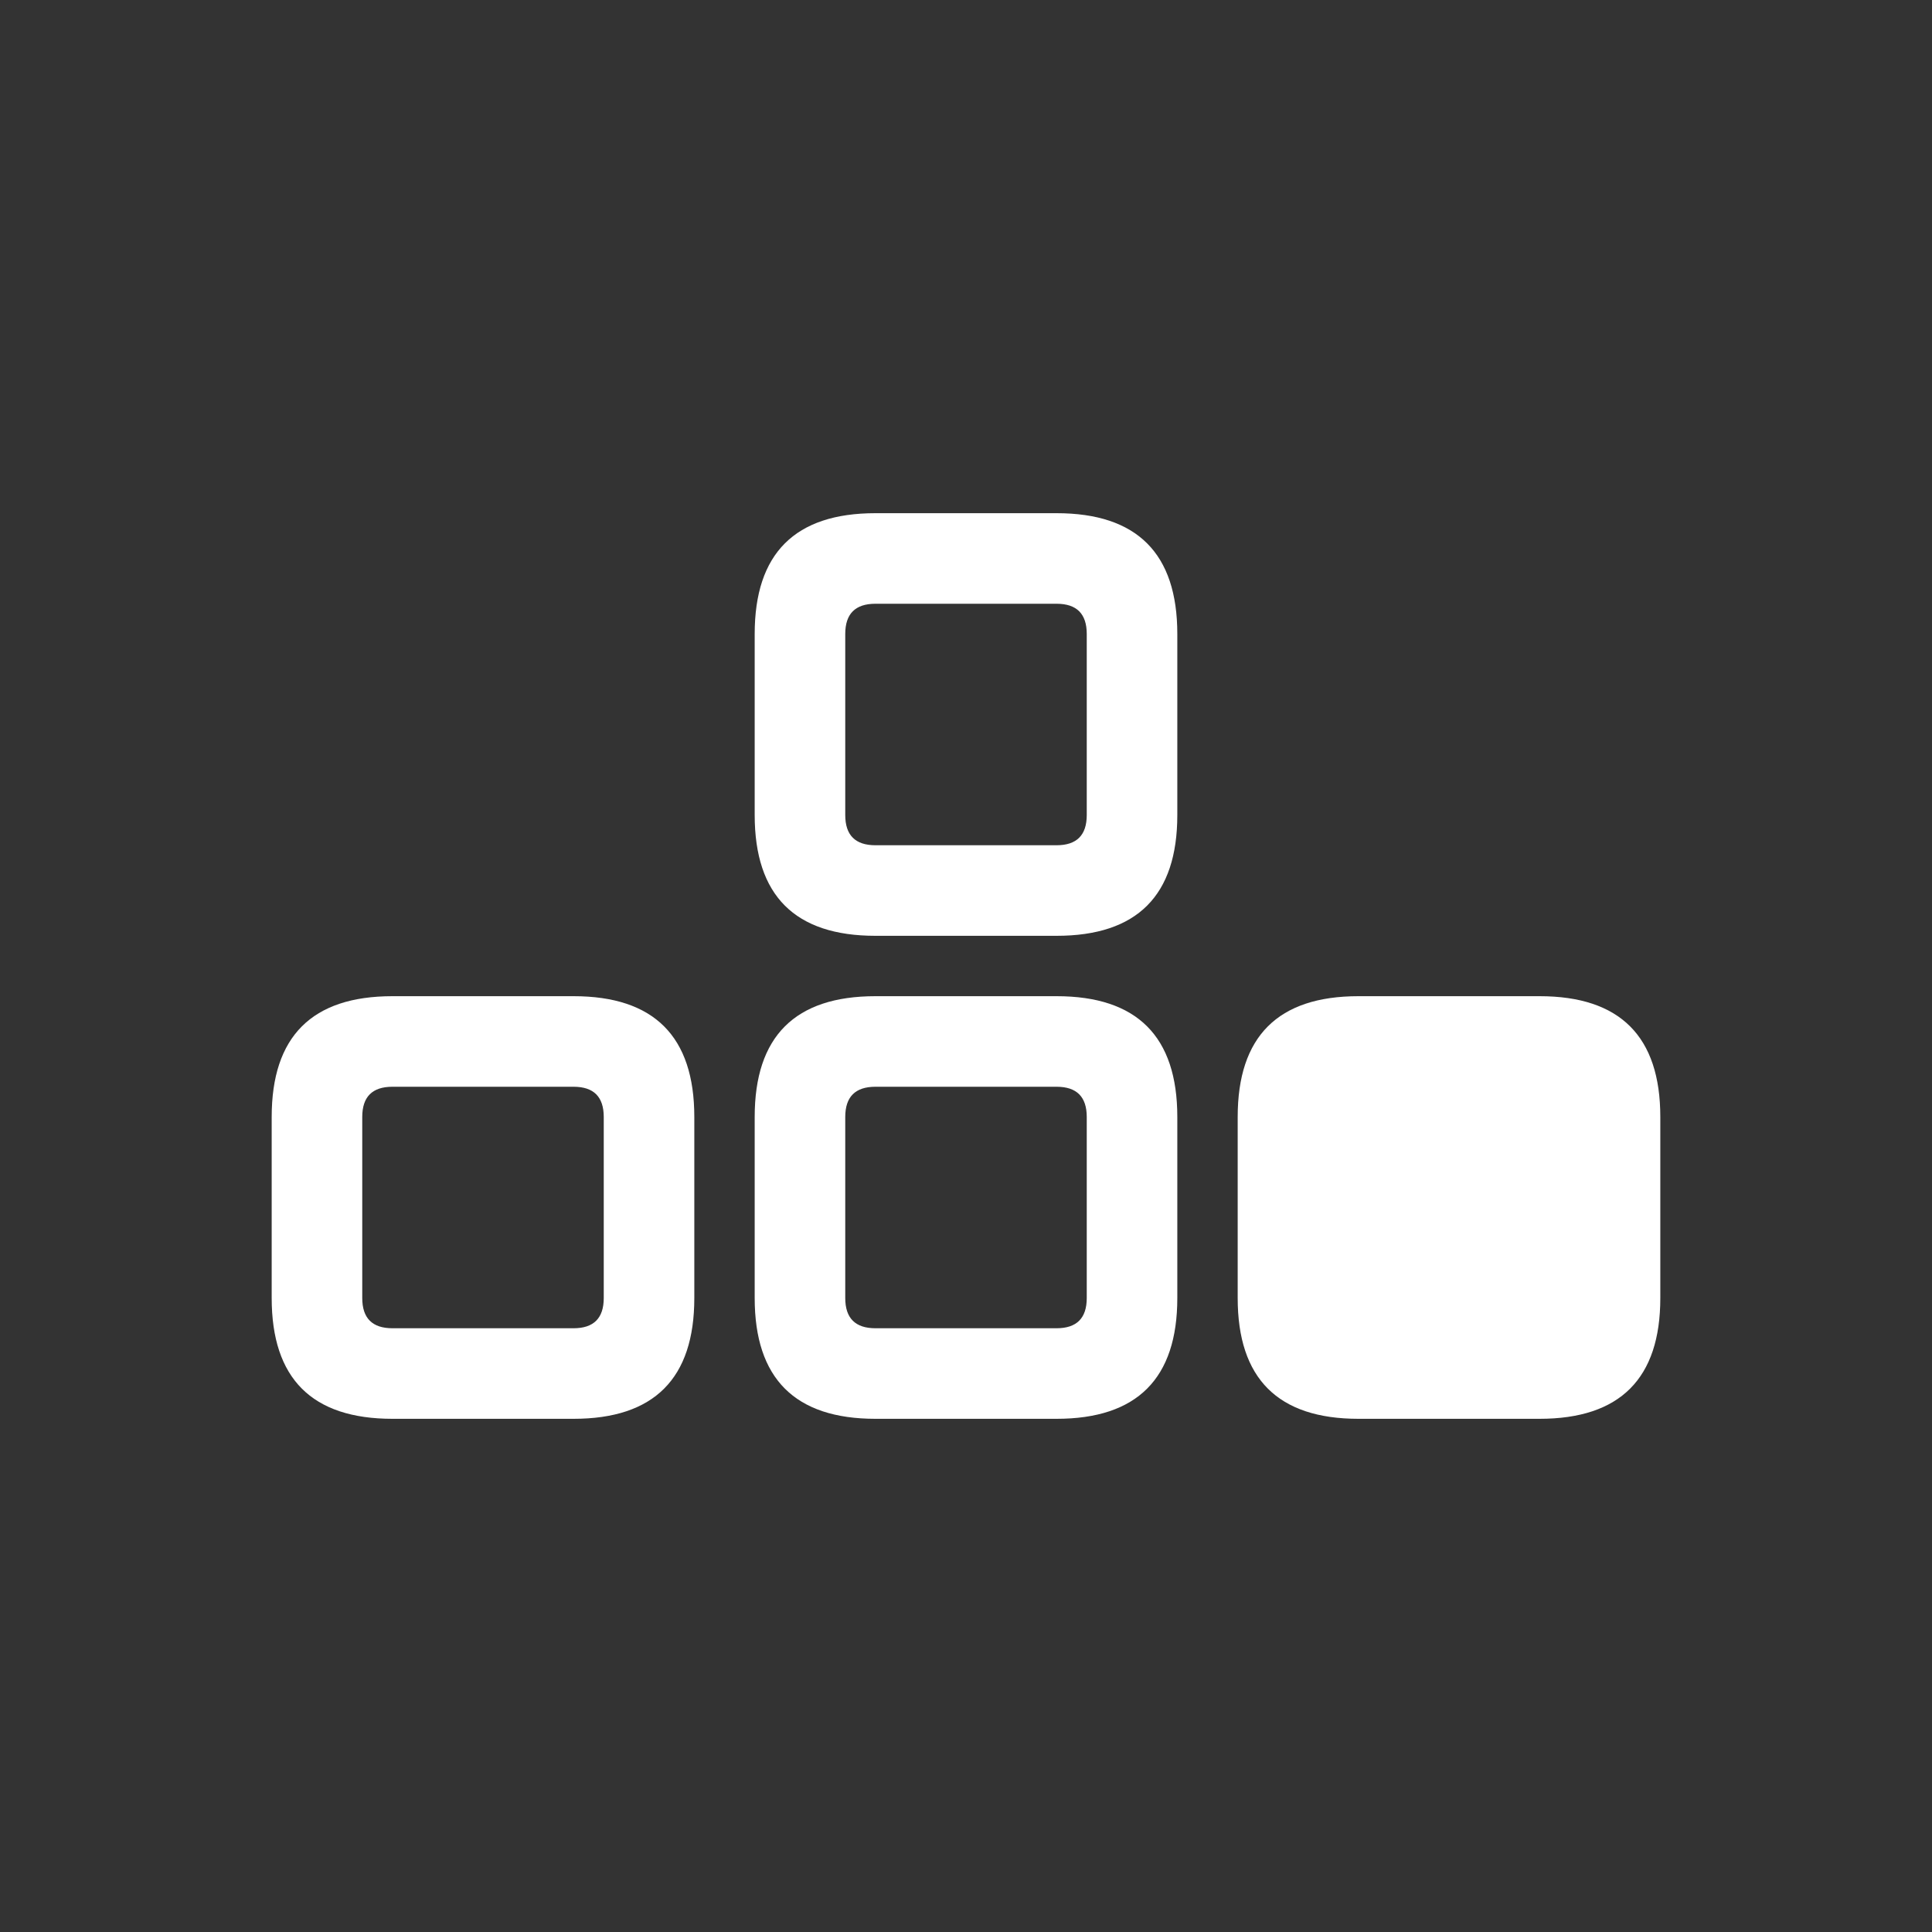 <svg width="64" height="64" xmlns="http://www.w3.org/2000/svg" xmlns:xlink="http://www.w3.org/1999/xlink">
  <rect width="100%" height="100%" fill="#333333" stroke="none"/>
  <defs/>
  <g>
    <path stroke="none" fill="#FFFFFF" d="M29 20 Q28 20 28 21 L28 27 Q28 28 29 28 L35 28 Q36 28 36 27 L36 21 Q36 20 35 20 L29 20 M29 17 L35 17 Q39 17 39 21 L39 27 Q39 31 35 31 L29 31 Q25 31 25 27 L25 21 Q25 17 29 17 M45 33 L51 33 Q55 33 55 37 L55 43 Q55 47 51 47 L45 47 Q41 47 41 43 L41 37 Q41 33 45 33 M29 33 L35 33 Q39 33 39 37 L39 43 Q39 47 35 47 L29 47 Q25 47 25 43 L25 37 Q25 33 29 33 M28 37 L28 43 Q28 44 29 44 L35 44 Q36 44 36 43 L36 37 Q36 36 35 36 L29 36 Q28 36 28 37 M13 33 L19 33 Q23 33 23 37 L23 43 Q23 47 19 47 L13 47 Q9 47 9 43 L9 37 Q9 33 13 33 M12 37 L12 43 Q12 44 13 44 L19 44 Q20 44 20 43 L20 37 Q20 36 19 36 L13 36 Q12 36 12 37"/>
  </g>
</svg>